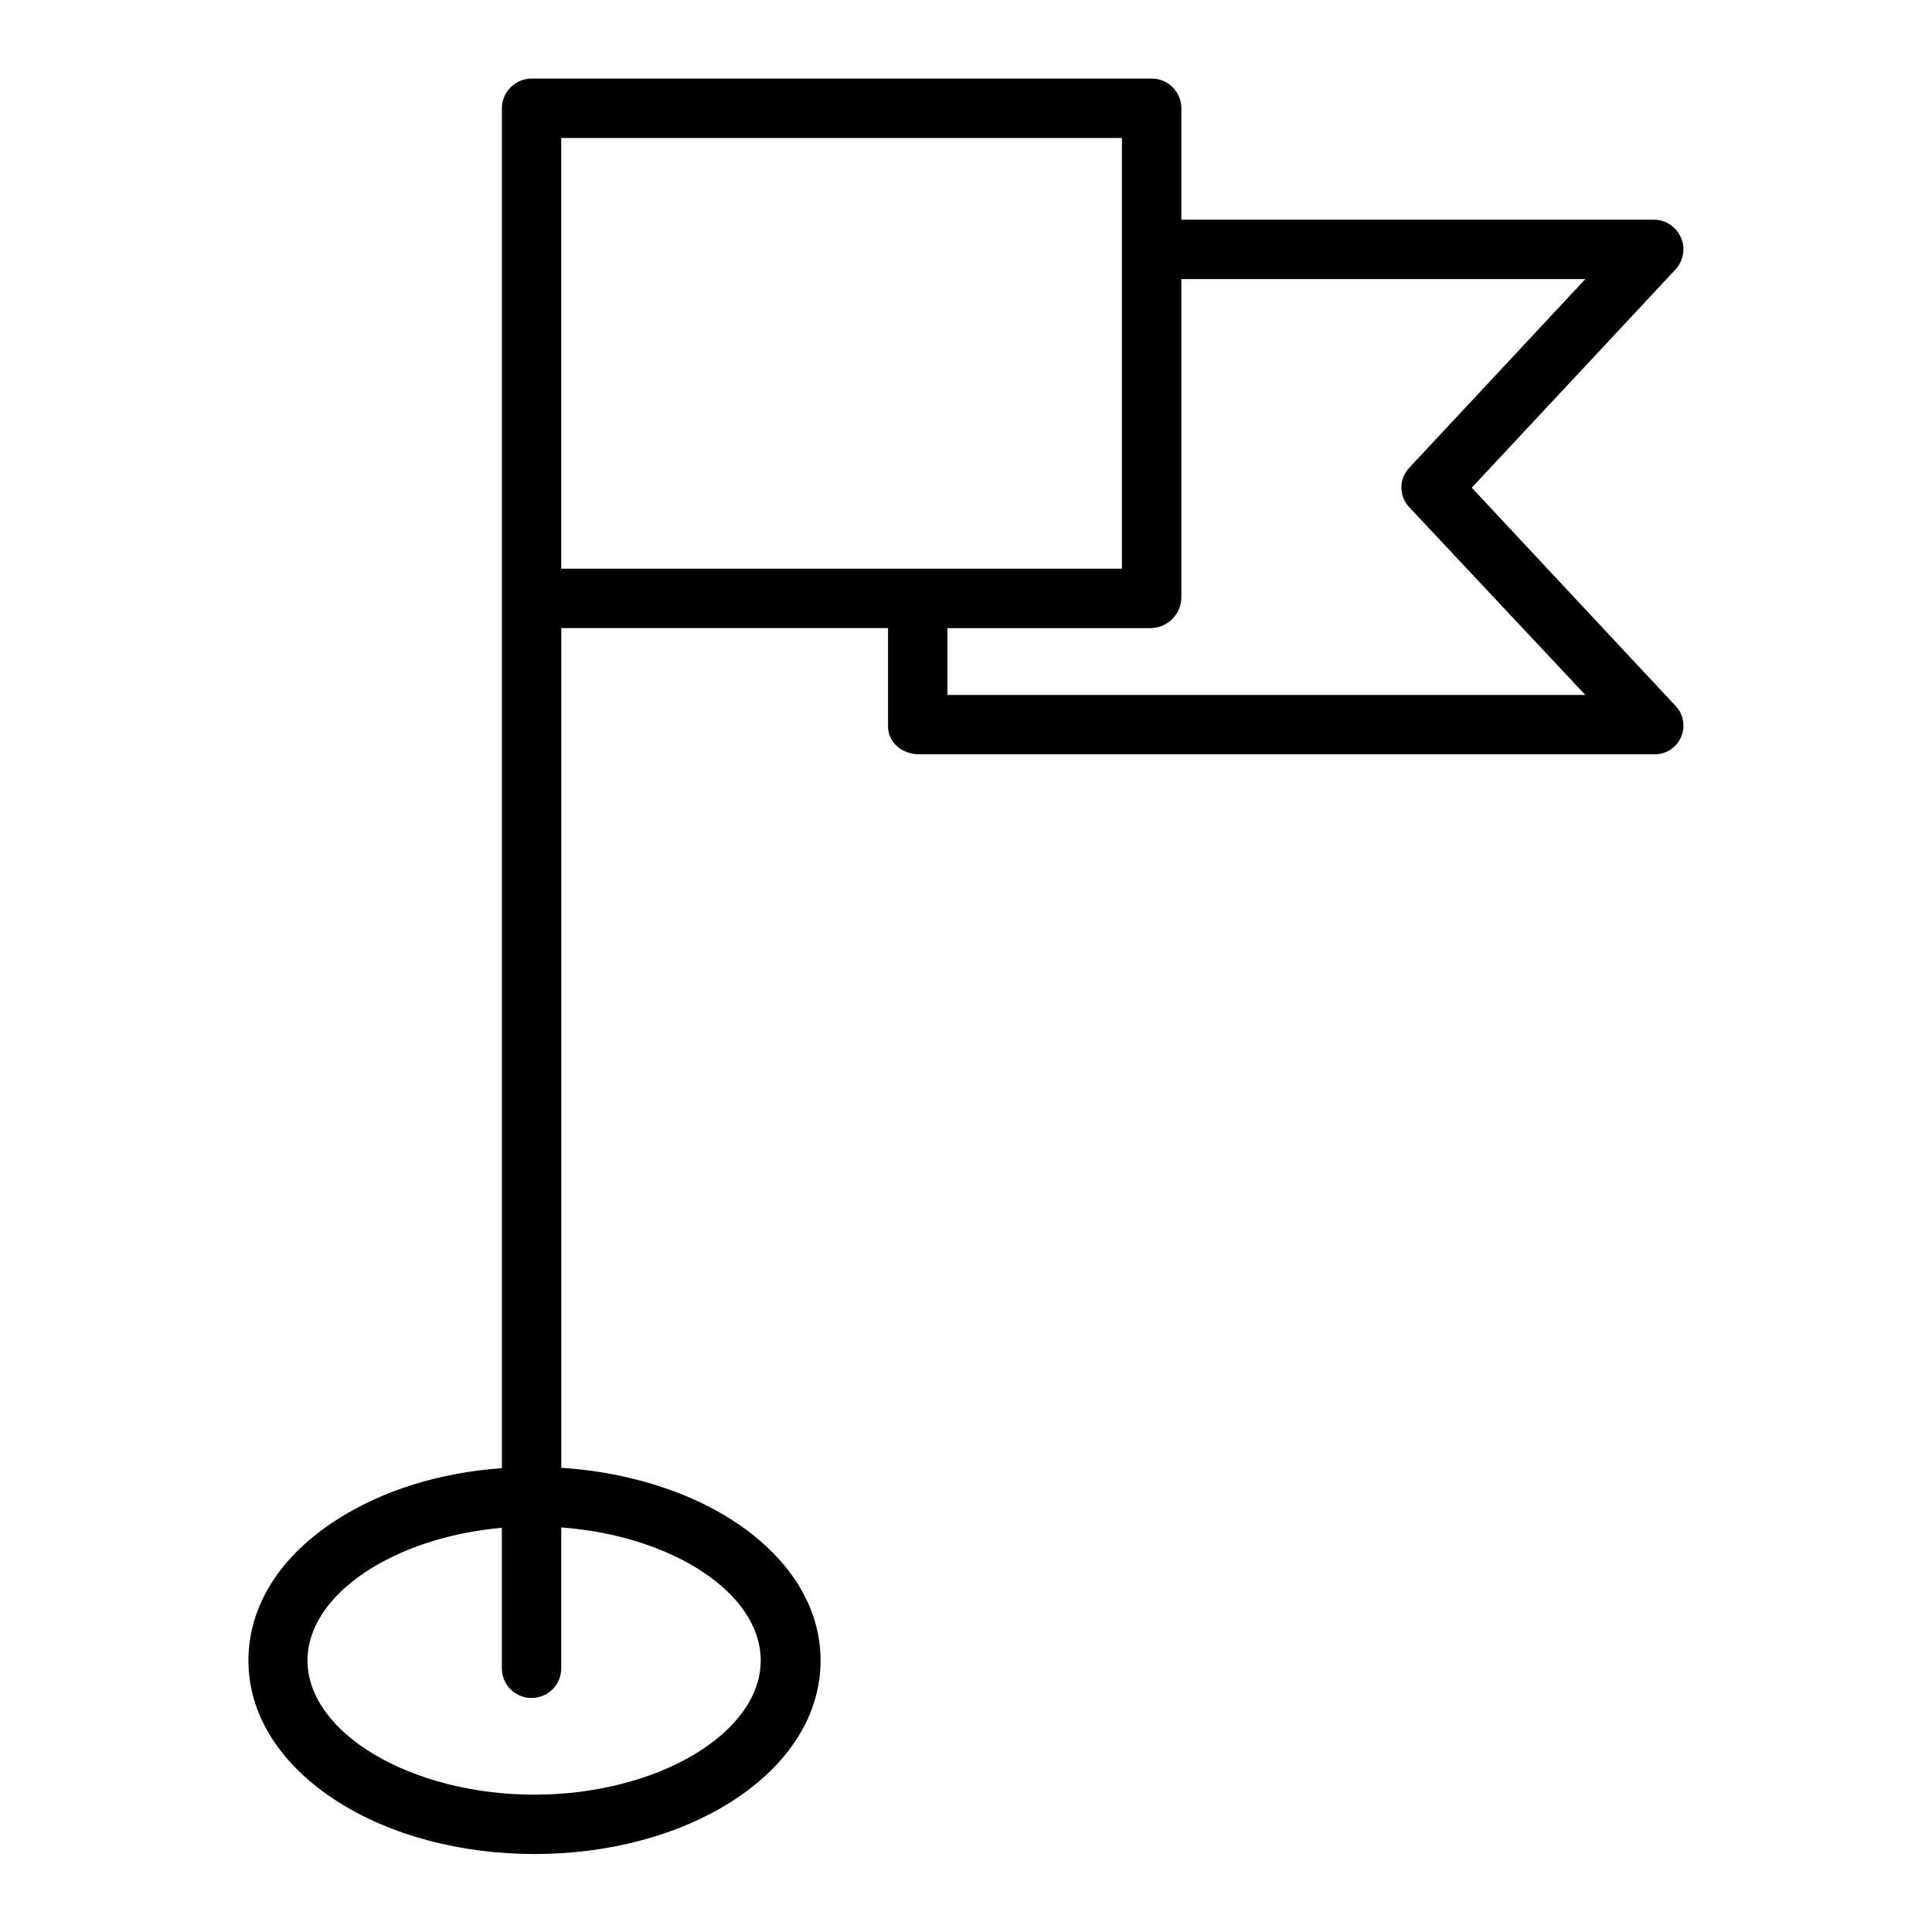 <?xml version="1.0" encoding="UTF-8"?>
<!-- Uploaded to: ICON Repo, www.svgrepo.com, Generator: ICON Repo Mixer Tools -->
<svg fill="#000000" width="800px" height="800px" version="1.1" viewBox="144 144 512 512" xmlns="http://www.w3.org/2000/svg">
 <path d="m589.46 206.96c-1.25-2.879-4.086-4.746-7.227-4.746h-125.16v-29.691c-0.094-4.344-3.688-7.789-8.031-7.703h-163.95c-4.356-0.094-7.969 3.348-8.086 7.703v360.55c-16.727 1.215-31.664 5.941-43.699 13.637-15.168 9.699-23.469 22.957-23.469 37.336 0 14.379 8.383 27.637 23.551 37.336 14.078 9 32.652 13.957 52.277 13.957s38.191-4.957 52.27-13.957c15.168-9.699 23.527-22.957 23.527-37.336 0-14.379-8.461-27.637-23.629-37.336-12.324-7.875-28.359-12.656-45.086-13.727v-222.54h86.594v26.074c0 4.348 3.856 7.379 8.203 7.379l194.7 0.004c3.102 0.113 5.957-1.664 7.223-4.496 1.266-2.832 0.688-6.148-1.465-8.379l-53.973-57.777 53.973-57.812c2.141-2.281 2.719-5.617 1.469-8.484zm-243.86 377.09c0 19.27-27.441 35.551-59.988 35.551-32.547 0-60.121-16.281-60.121-35.551-0.004-17.574 22.965-32.652 51.504-35.172v37.238-0.004c0 4.348 3.523 7.875 7.871 7.875s7.871-3.527 7.871-7.875v-37.324c29.52 2.207 52.863 17.449 52.863 35.262zm-52.863-403.48h148.59v114.14h-148.59zm224.76 87.371v-0.004c-2.82 2.934-2.82 7.57 0 10.504l46.629 49.73h-169.05v-17.715h53.961c4.422-0.09 7.973-3.672 8.031-8.094v-84.402h107.06z"/>
</svg>